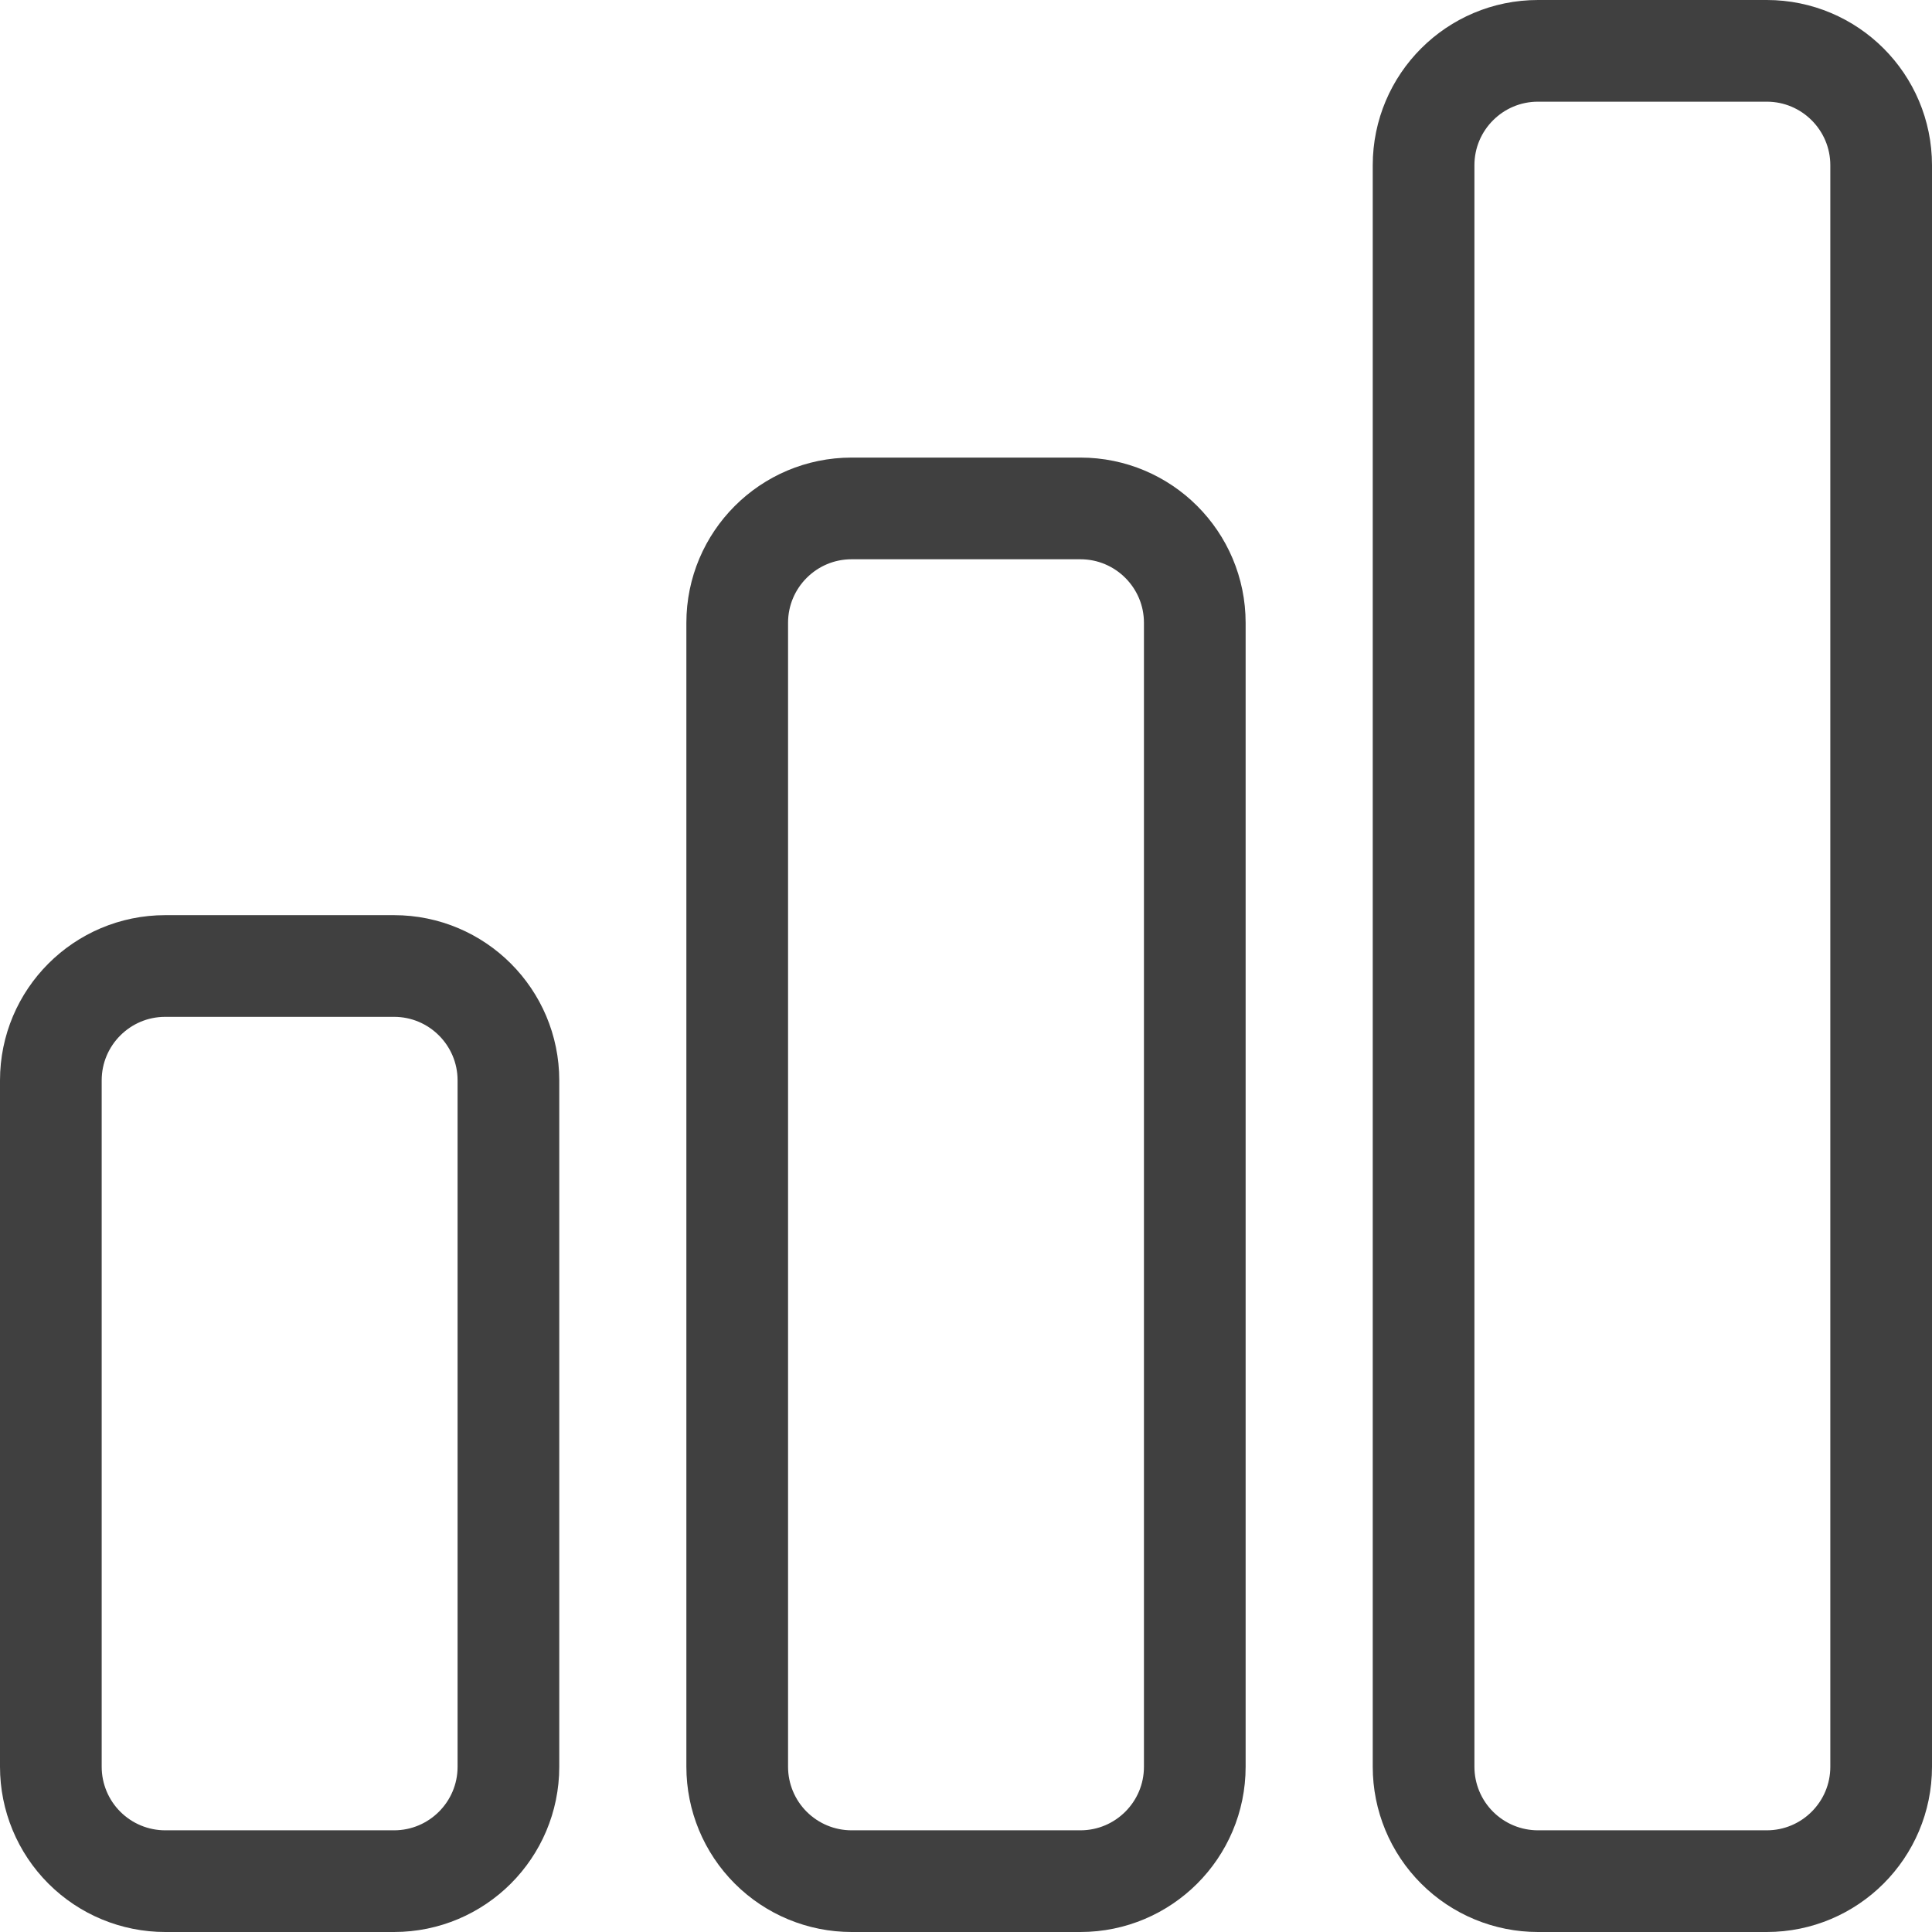 <svg width="38" height="38" viewBox="0 0 38 38" fill="none" xmlns="http://www.w3.org/2000/svg">
<path d="M1 21.25C1 20.008 2.008 19 3.25 19H7.75C8.992 19 10 20.008 10 21.25V34.75C10 35.992 8.992 37 7.75 37H3.25C2.653 37 2.081 36.763 1.659 36.341C1.237 35.919 1 35.347 1 34.75V21.25ZM14.5 12.25C14.5 11.008 15.508 10 16.75 10H21.25C22.492 10 23.5 11.008 23.5 12.25V34.75C23.5 35.992 22.492 37 21.25 37H16.75C16.153 37 15.581 36.763 15.159 36.341C14.737 35.919 14.5 35.347 14.5 34.75V12.25ZM28 3.25C28 2.008 29.008 1 30.25 1H34.75C35.992 1 37 2.008 37 3.25V34.75C37 35.992 35.992 37 34.75 37H30.25C29.653 37 29.081 36.763 28.659 36.341C28.237 35.919 28 35.347 28 34.75V3.25Z" stroke="#404040" stroke-width="2" stroke-linecap="round" stroke-linejoin="round"/>
</svg>
